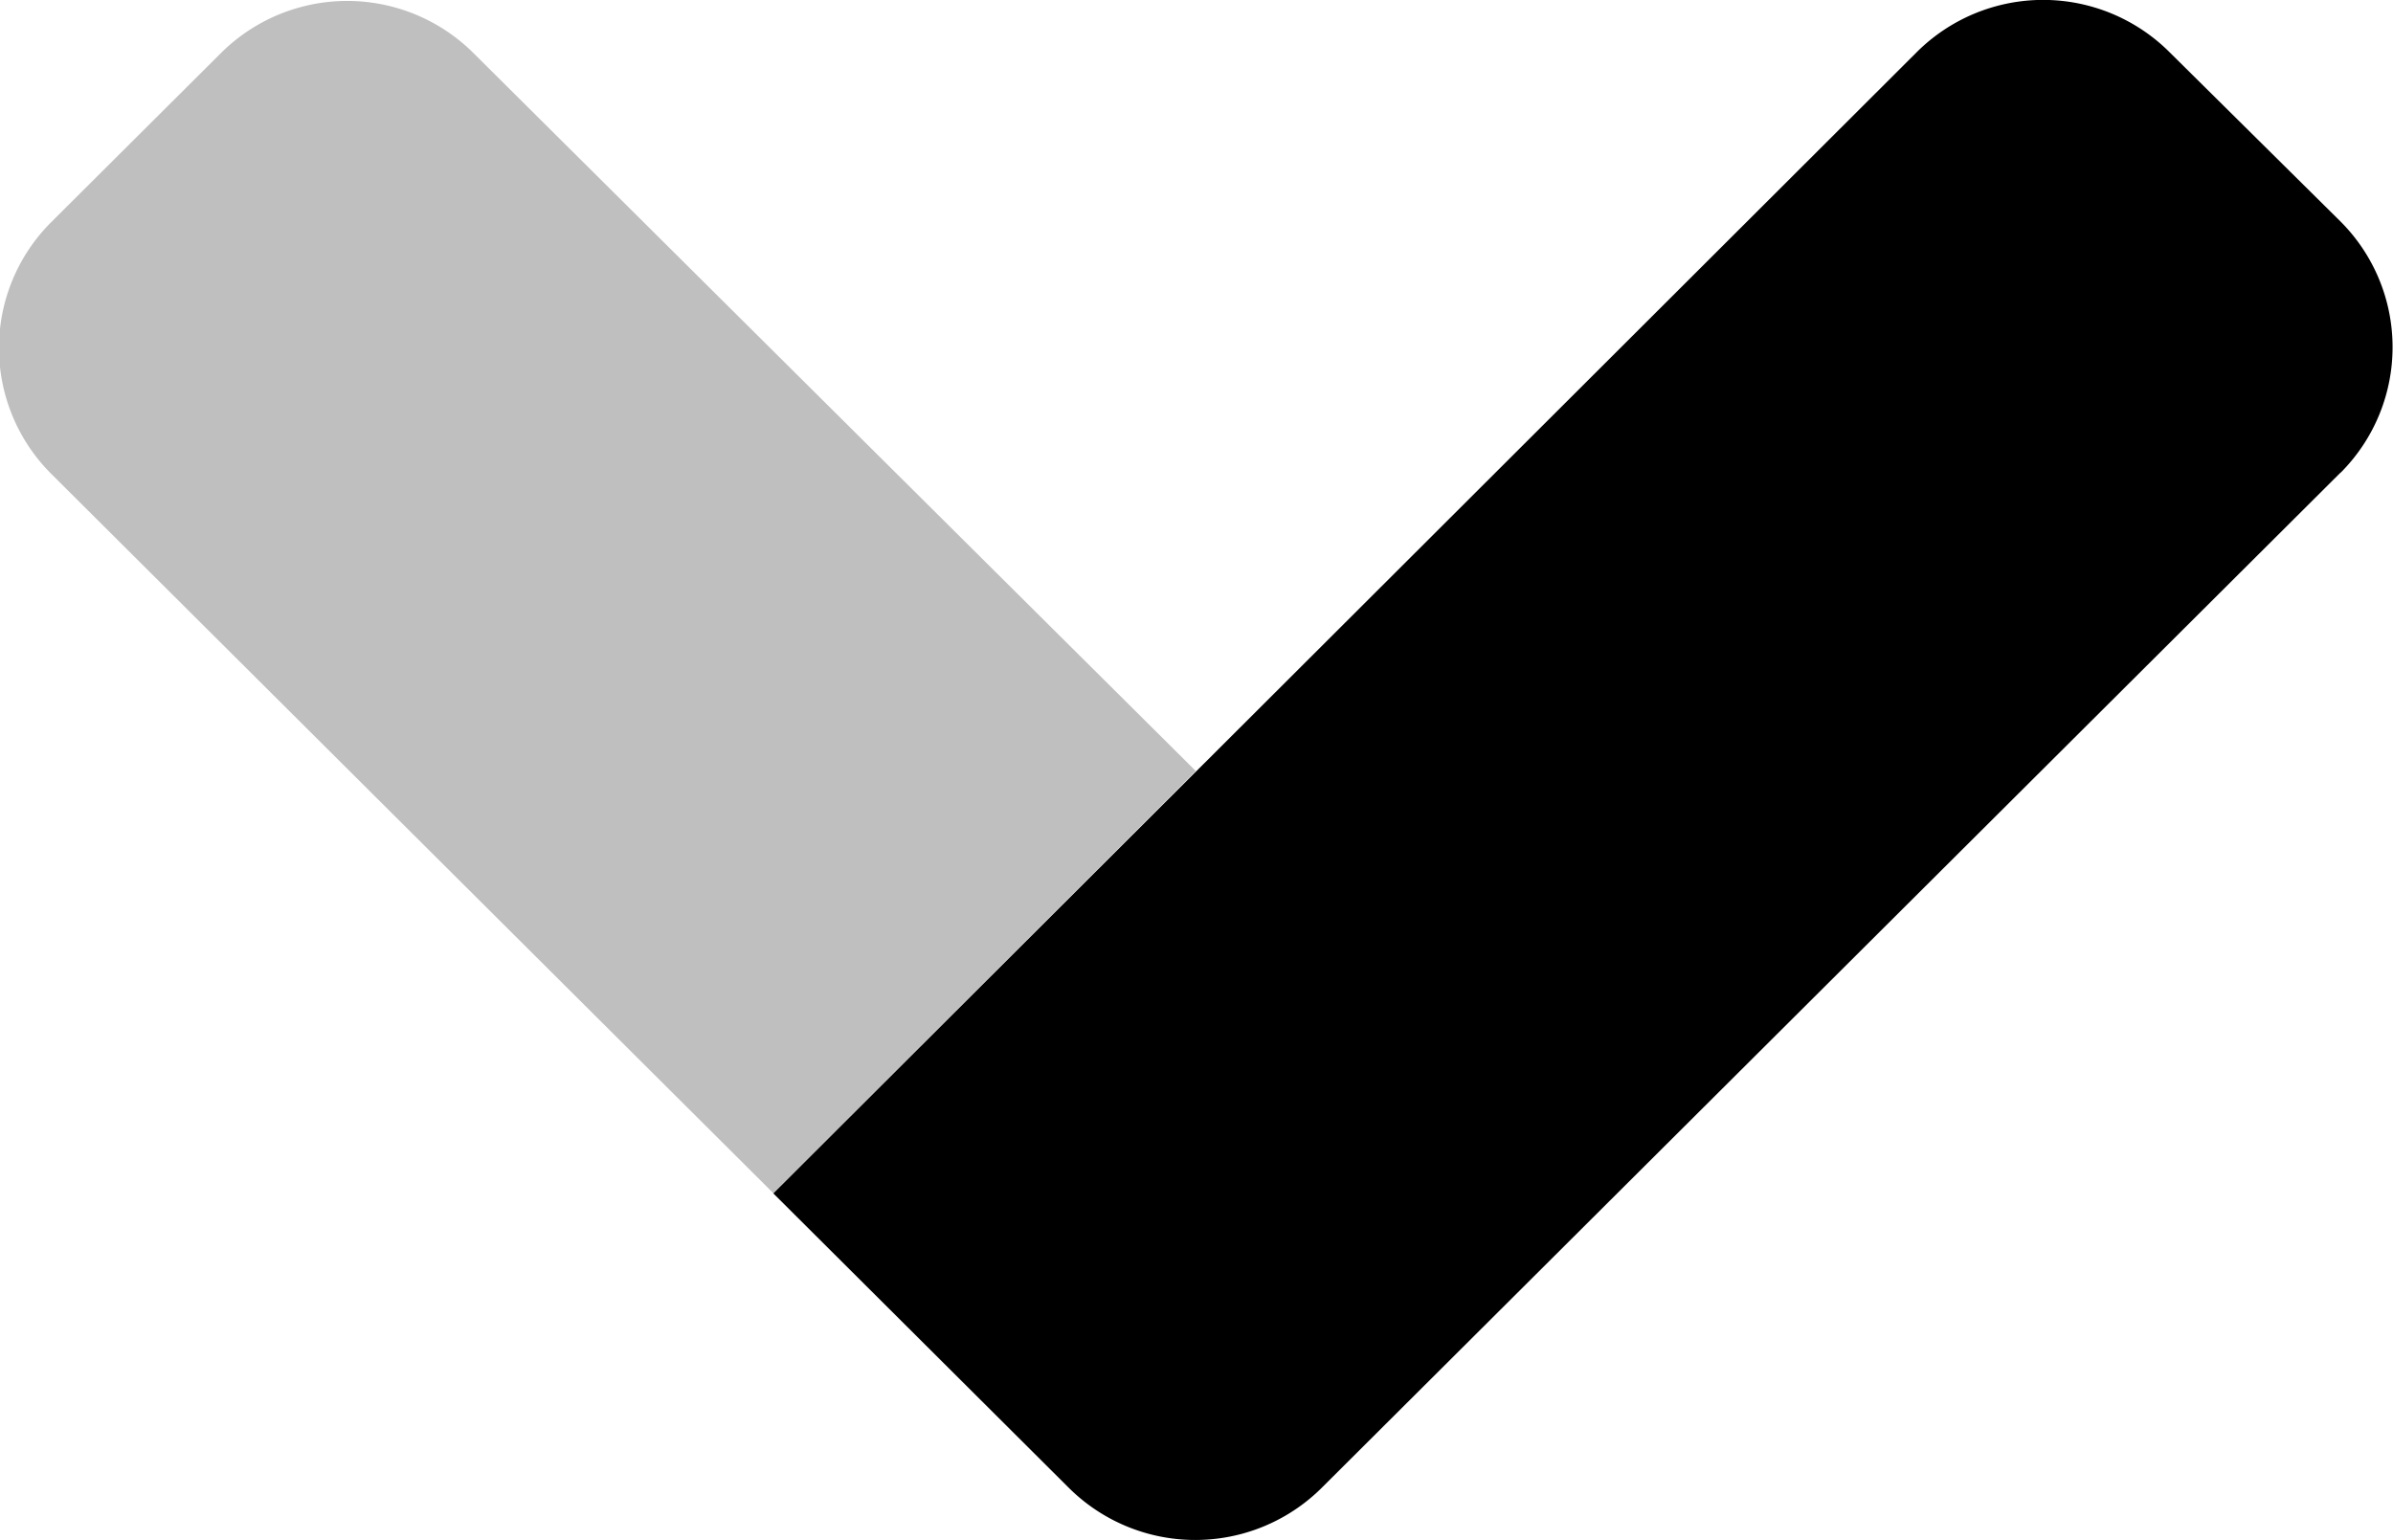 <svg xmlns="http://www.w3.org/2000/svg" width="11.607" height="7.472" viewBox="0 0 11.607 7.472">
  <g id="Group_1" data-name="Group 1" transform="translate(-0.138 -0.162)">
    <path id="Path_3" data-name="Path 3" d="M5.8,156.886l-2.049,2.048-3.5-3.487a.862.862,0,0,1-.007-1.219l.007-.007.819-.816a.868.868,0,0,1,1.228,0Z" transform="translate(0.138 -152.984)" opacity="0.25"/>
    <path id="Path_4" data-name="Path 4" d="M111.069,154.064l-.827-.819a.868.868,0,0,0-1.228,0l-5.545,5.535,1.434,1.429,0,0a.87.87,0,0,0,1.231-.006l4.933-4.916.007-.006A.862.862,0,0,0,111.069,154.064Z" transform="translate(-99.58 -152.829)"/>
  </g>
</svg>

